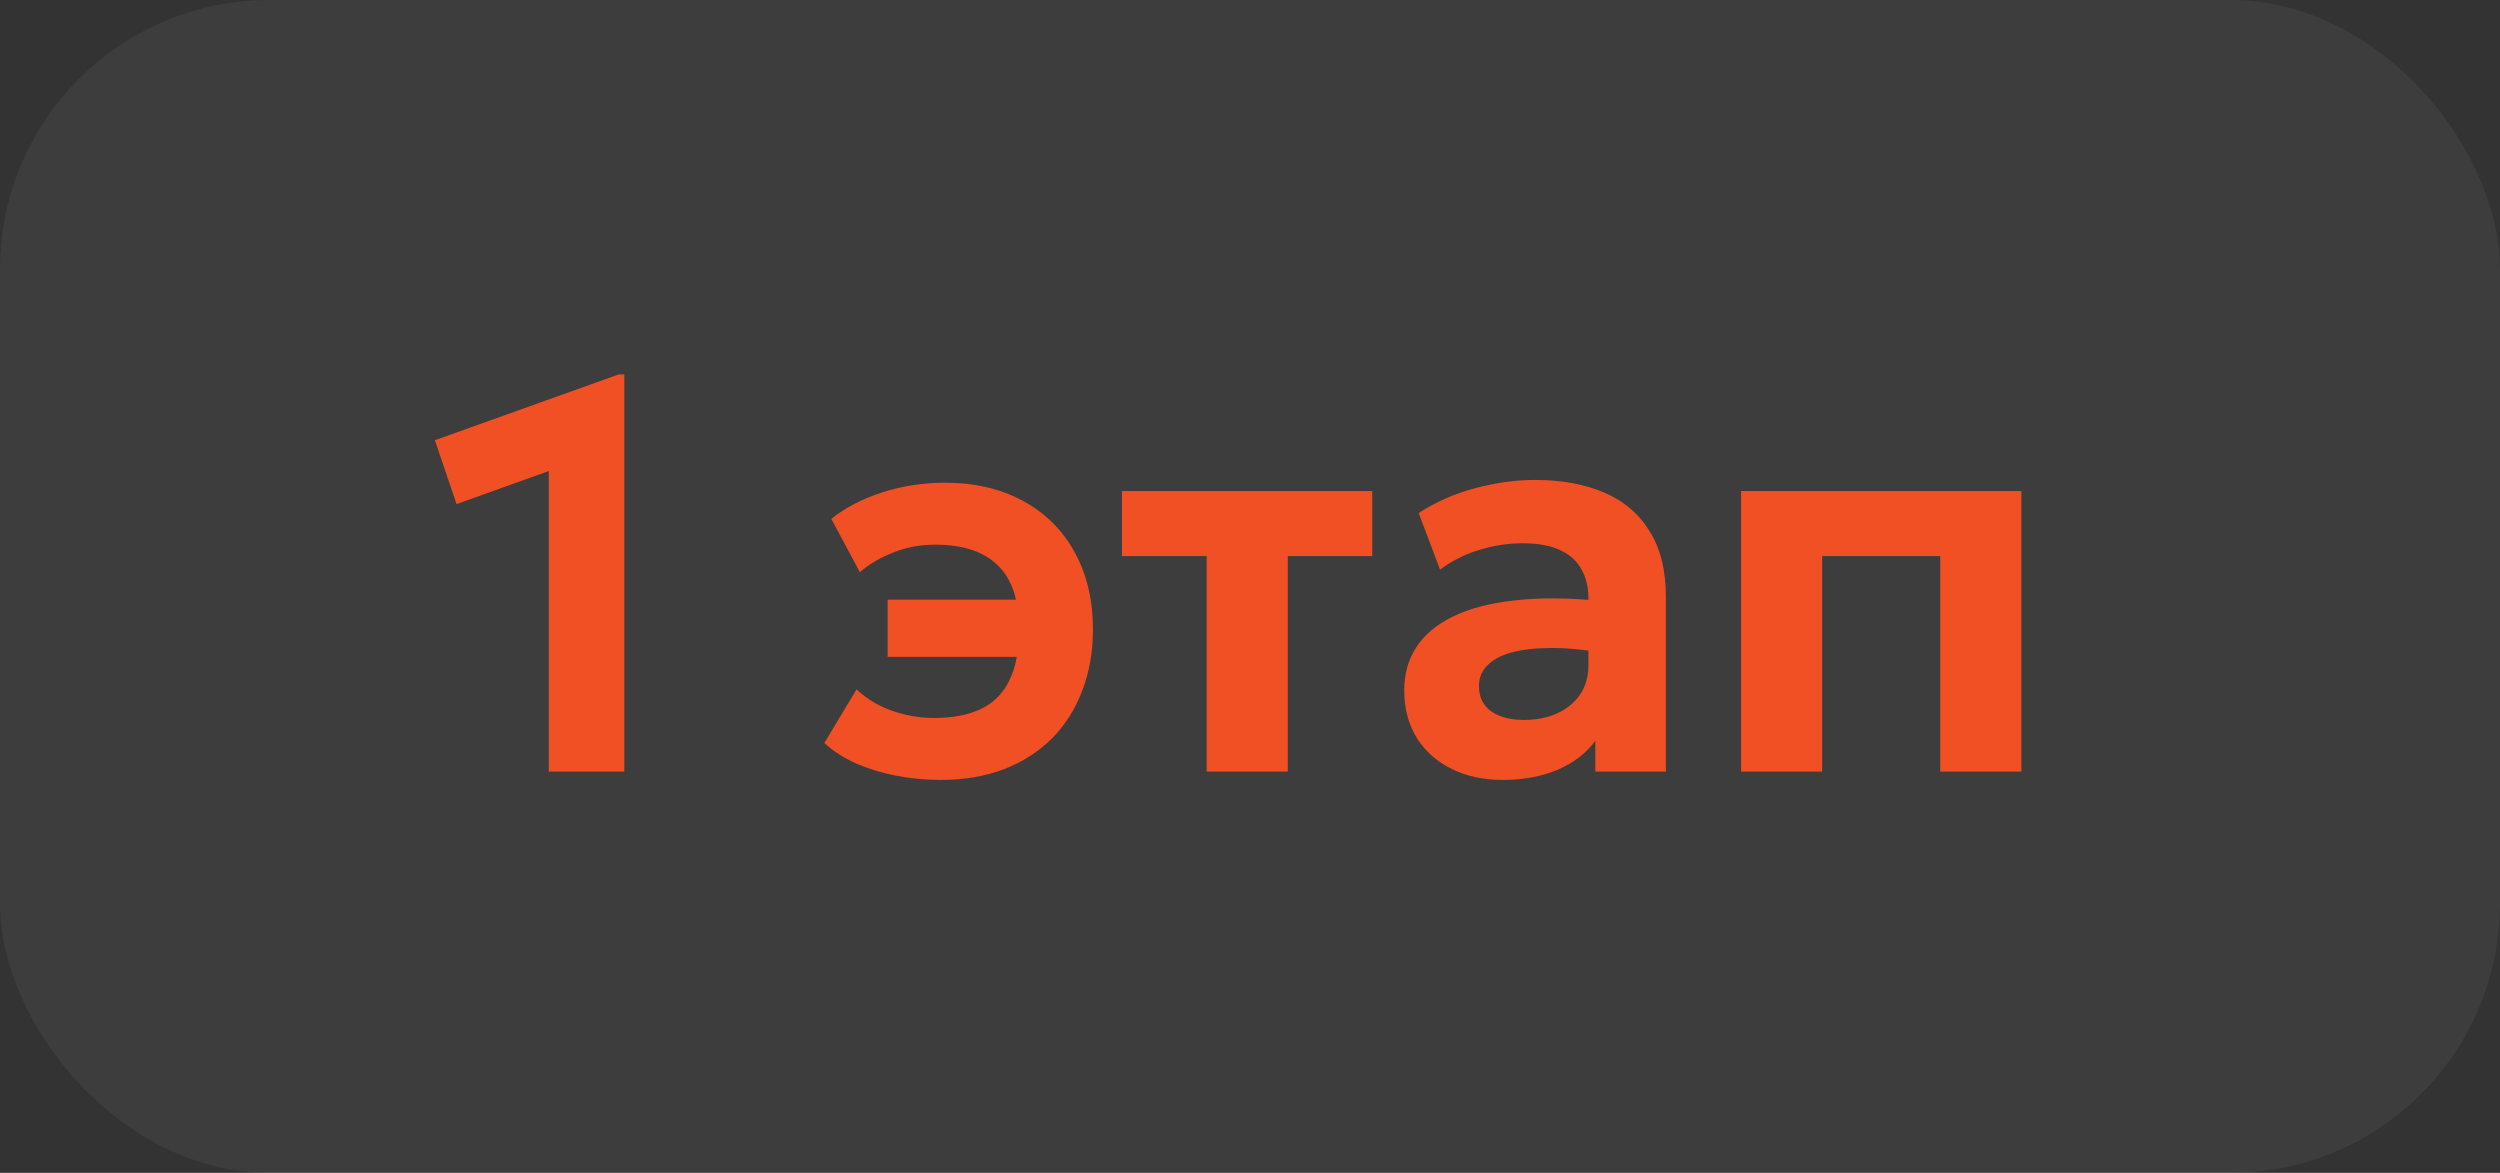 <?xml version="1.0" encoding="UTF-8"?> <svg xmlns="http://www.w3.org/2000/svg" width="81" height="38" viewBox="0 0 81 38" fill="none"><rect x="0" y="0" width="81" height="38" fill="#333333" stroke="none"/><rect width="81" height="38" rx="8.729" fill="white" fill-opacity="0.05"></rect><path d="M17.78 25V15.262L14.792 16.333L14.09 14.263L20.048 12.13H20.228V25H17.78ZM30.47 25.27C29.99 25.27 29.516 25.225 29.048 25.135C28.58 25.045 28.145 24.913 27.743 24.739C27.341 24.559 26.996 24.337 26.708 24.073L27.752 22.336C28.076 22.642 28.46 22.873 28.904 23.029C29.354 23.185 29.804 23.263 30.254 23.263C30.86 23.263 31.367 23.167 31.775 22.975C32.189 22.777 32.498 22.468 32.702 22.048C32.912 21.622 33.017 21.073 33.017 20.401C33.017 19.447 32.786 18.751 32.324 18.313C31.868 17.869 31.193 17.647 30.299 17.647C29.819 17.647 29.369 17.731 28.949 17.899C28.529 18.061 28.166 18.274 27.86 18.538L26.933 16.81C27.383 16.45 27.932 16.165 28.58 15.955C29.234 15.745 29.912 15.64 30.614 15.64C31.586 15.64 32.432 15.838 33.152 16.234C33.872 16.624 34.427 17.176 34.817 17.89C35.213 18.604 35.411 19.438 35.411 20.392C35.411 21.124 35.294 21.79 35.06 22.39C34.832 22.99 34.502 23.506 34.07 23.938C33.638 24.364 33.119 24.694 32.513 24.928C31.907 25.156 31.226 25.27 30.47 25.27ZM28.76 21.283V19.429H33.818V21.283H28.76ZM39.096 25V18.016H36.352V15.91H44.461V18.016H41.724V25H39.096ZM48.683 25.27C48.071 25.27 47.525 25.153 47.045 24.919C46.565 24.685 46.187 24.352 45.911 23.92C45.635 23.482 45.497 22.96 45.497 22.354C45.497 21.838 45.626 21.379 45.884 20.977C46.142 20.575 46.532 20.245 47.054 19.987C47.582 19.723 48.248 19.546 49.052 19.456C49.862 19.36 50.816 19.366 51.914 19.474L51.941 21.148C51.287 21.04 50.708 20.989 50.204 20.995C49.706 21.001 49.286 21.052 48.944 21.148C48.608 21.244 48.353 21.385 48.179 21.571C48.005 21.751 47.918 21.97 47.918 22.228C47.918 22.582 48.05 22.855 48.314 23.047C48.578 23.233 48.935 23.326 49.385 23.326C49.775 23.326 50.126 23.257 50.438 23.119C50.75 22.981 50.999 22.78 51.185 22.516C51.371 22.252 51.464 21.931 51.464 21.553V19.375C51.464 19.021 51.389 18.712 51.239 18.448C51.095 18.178 50.867 17.971 50.555 17.827C50.243 17.677 49.835 17.602 49.331 17.602C48.863 17.602 48.395 17.674 47.927 17.818C47.465 17.956 47.042 18.169 46.658 18.457L45.965 16.621C46.547 16.249 47.165 15.979 47.819 15.811C48.473 15.637 49.112 15.55 49.736 15.55C50.588 15.55 51.332 15.685 51.968 15.955C52.604 16.225 53.096 16.642 53.444 17.206C53.798 17.764 53.975 18.475 53.975 19.339V25H51.689V24.001C51.389 24.409 50.978 24.724 50.456 24.946C49.934 25.162 49.343 25.27 48.683 25.27ZM56.411 25V15.91H65.492V25H62.864V18.016H59.039V25H56.411Z" fill="#F05023"></path></svg> 